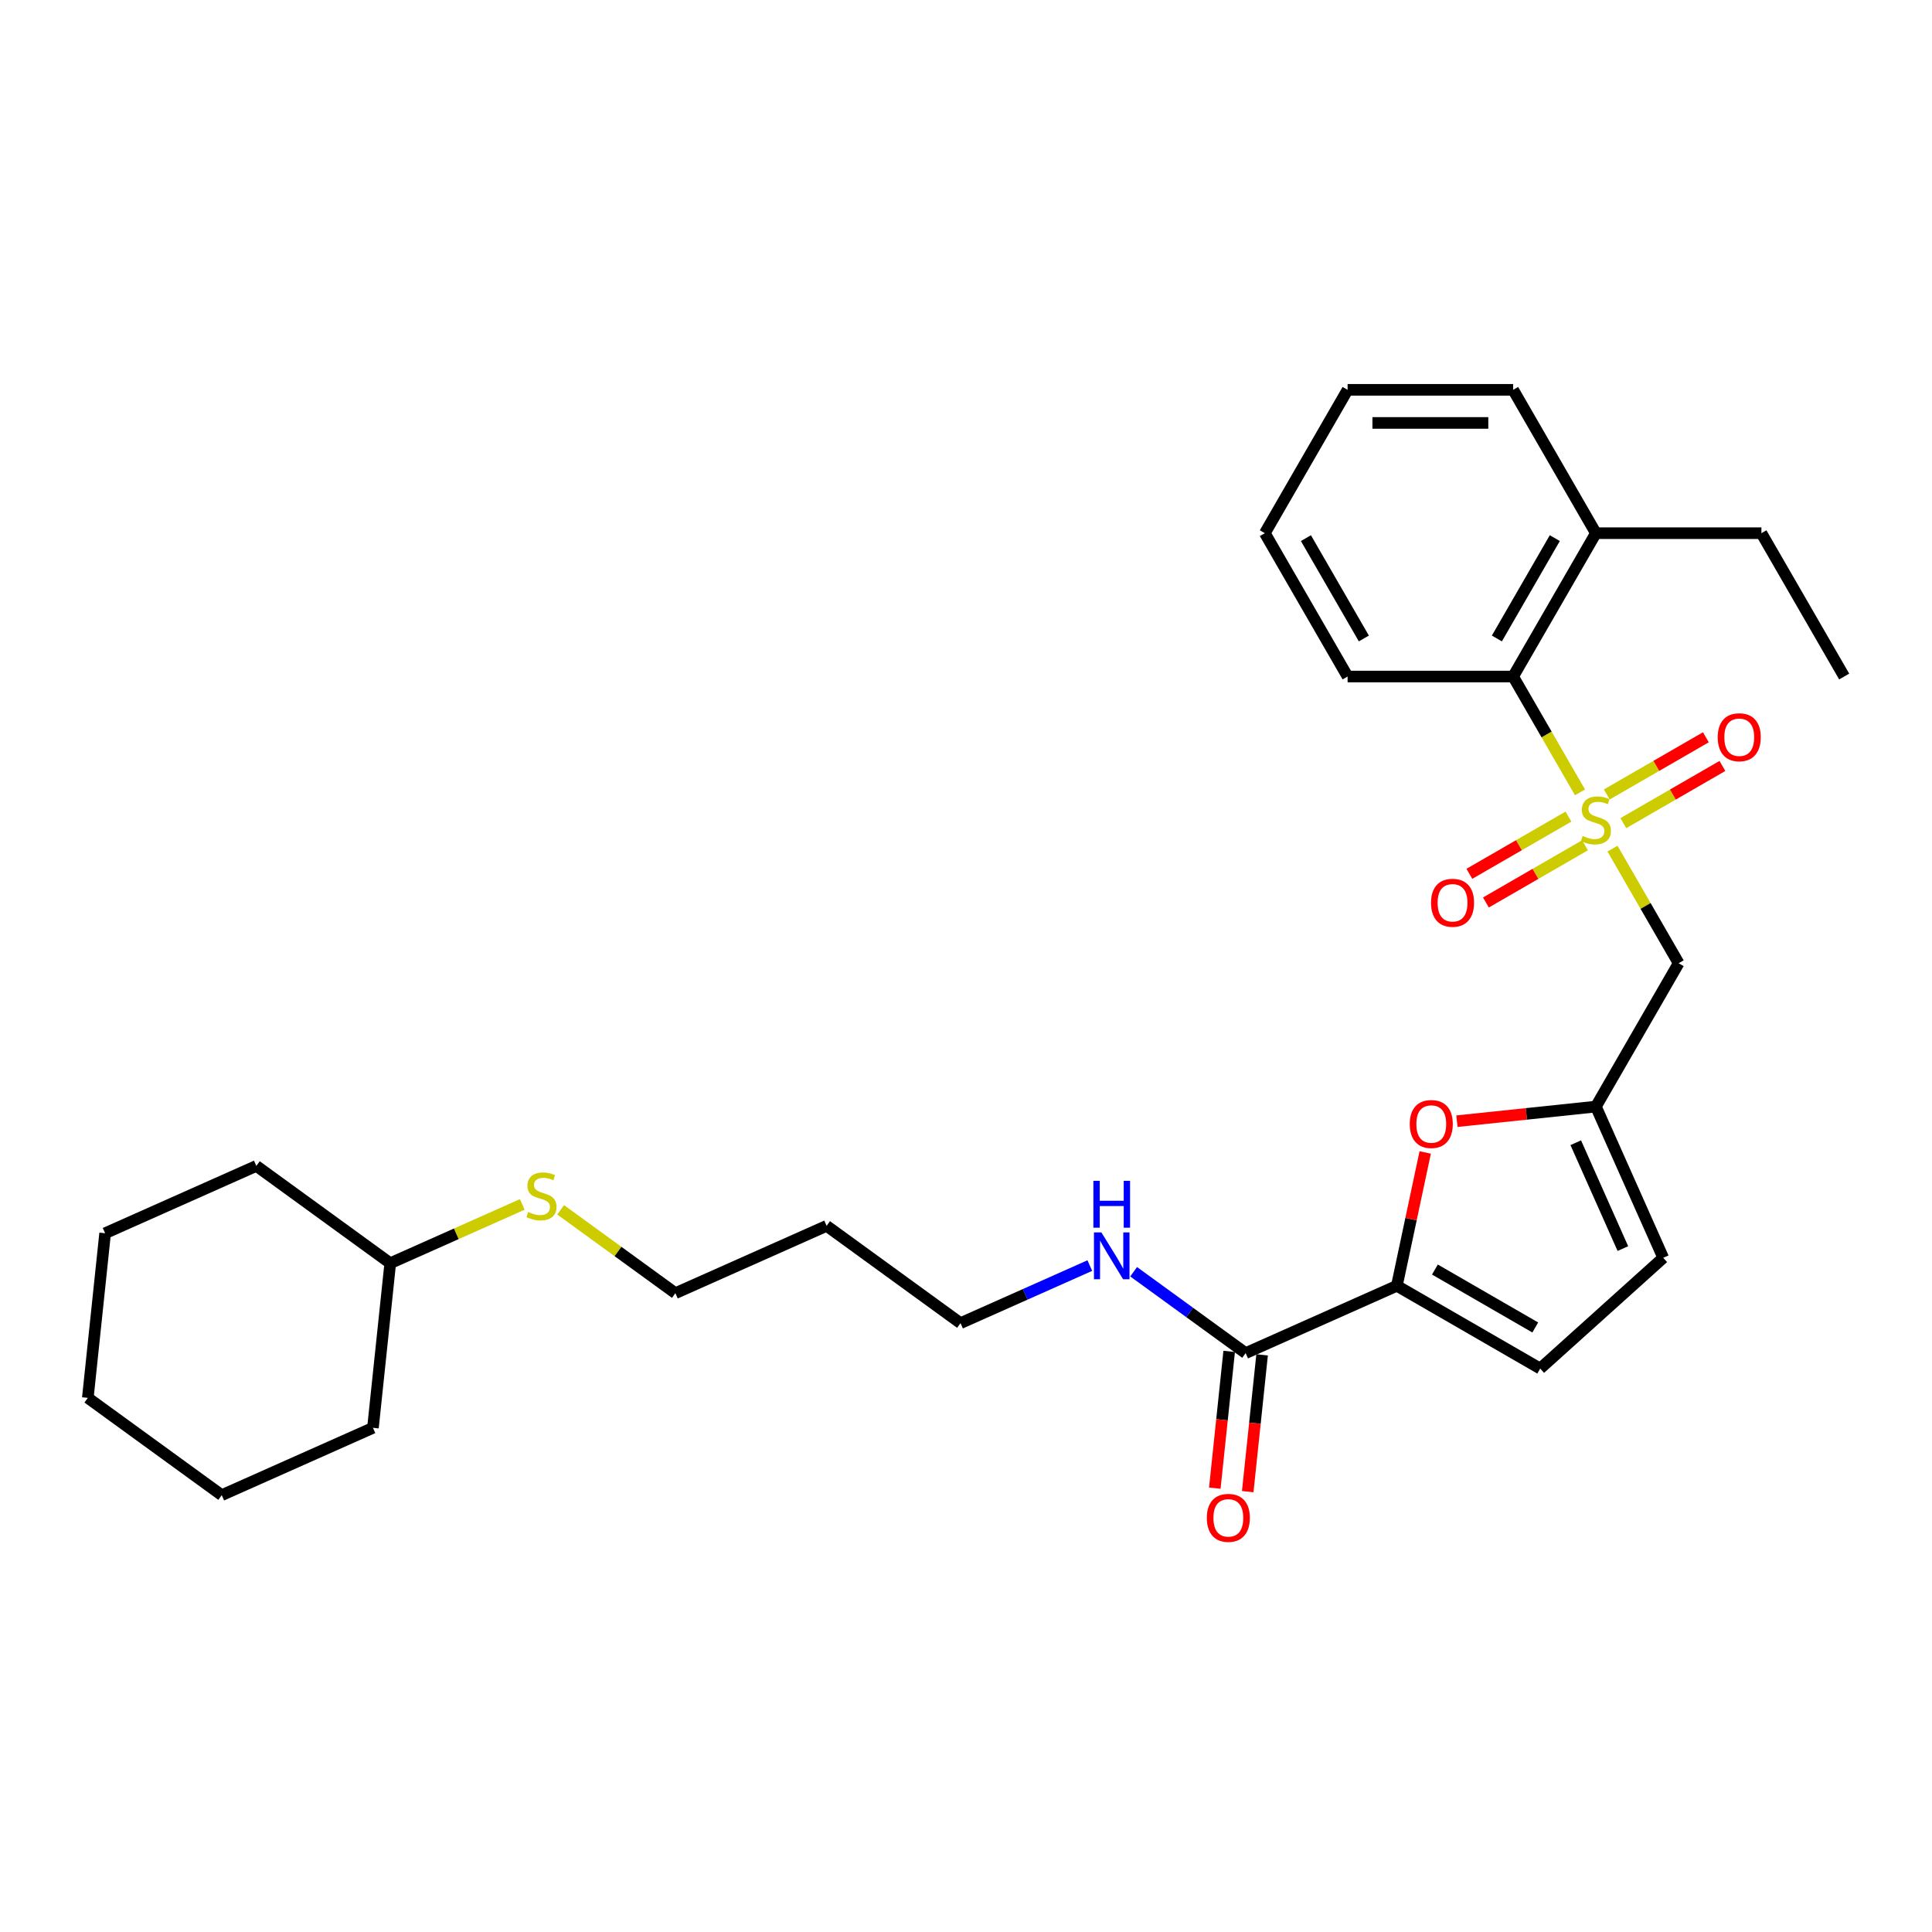 <?xml version='1.0' encoding='iso-8859-1'?>
<svg version='1.1' baseProfile='full'
              xmlns='http://www.w3.org/2000/svg'
                      xmlns:rdkit='http://www.rdkit.org/xml'
                      xmlns:xlink='http://www.w3.org/1999/xlink'
                  xml:space='preserve'
width='1000px' height='1000px' viewBox='0 0 1000 1000'>
<!-- END OF HEADER -->
<rect style='opacity:1.0;fill:#FFFFFF;stroke:none' width='1000' height='1000' x='0' y='0'> </rect>
<path class='bond-0' d='M 834.628,439.259 L 851.749,468.913' style='fill:none;fill-rule:evenodd;stroke:#CCCC00;stroke-width:6px;stroke-linecap:butt;stroke-linejoin:miter;stroke-opacity:1' />
<path class='bond-0' d='M 851.749,468.913 L 868.869,498.567' style='fill:none;fill-rule:evenodd;stroke:#000000;stroke-width:6px;stroke-linecap:butt;stroke-linejoin:miter;stroke-opacity:1' />
<path class='bond-4' d='M 817.81,410.129 L 800.501,380.15' style='fill:none;fill-rule:evenodd;stroke:#CCCC00;stroke-width:6px;stroke-linecap:butt;stroke-linejoin:miter;stroke-opacity:1' />
<path class='bond-4' d='M 800.501,380.15 L 783.193,350.171' style='fill:none;fill-rule:evenodd;stroke:#000000;stroke-width:6px;stroke-linecap:butt;stroke-linejoin:miter;stroke-opacity:1' />
<path class='bond-8' d='M 840.236,426.061 L 865.878,411.256' style='fill:none;fill-rule:evenodd;stroke:#CCCC00;stroke-width:6px;stroke-linecap:butt;stroke-linejoin:miter;stroke-opacity:1' />
<path class='bond-8' d='M 865.878,411.256 L 891.519,396.452' style='fill:none;fill-rule:evenodd;stroke:#FF0000;stroke-width:6px;stroke-linecap:butt;stroke-linejoin:miter;stroke-opacity:1' />
<path class='bond-8' d='M 831.668,411.221 L 857.31,396.417' style='fill:none;fill-rule:evenodd;stroke:#CCCC00;stroke-width:6px;stroke-linecap:butt;stroke-linejoin:miter;stroke-opacity:1' />
<path class='bond-8' d='M 857.31,396.417 L 882.952,381.613' style='fill:none;fill-rule:evenodd;stroke:#FF0000;stroke-width:6px;stroke-linecap:butt;stroke-linejoin:miter;stroke-opacity:1' />
<path class='bond-9' d='M 811.826,422.677 L 786.184,437.481' style='fill:none;fill-rule:evenodd;stroke:#CCCC00;stroke-width:6px;stroke-linecap:butt;stroke-linejoin:miter;stroke-opacity:1' />
<path class='bond-9' d='M 786.184,437.481 L 760.543,452.285' style='fill:none;fill-rule:evenodd;stroke:#FF0000;stroke-width:6px;stroke-linecap:butt;stroke-linejoin:miter;stroke-opacity:1' />
<path class='bond-9' d='M 820.393,437.517 L 794.752,452.321' style='fill:none;fill-rule:evenodd;stroke:#CCCC00;stroke-width:6px;stroke-linecap:butt;stroke-linejoin:miter;stroke-opacity:1' />
<path class='bond-9' d='M 794.752,452.321 L 769.11,467.125' style='fill:none;fill-rule:evenodd;stroke:#FF0000;stroke-width:6px;stroke-linecap:butt;stroke-linejoin:miter;stroke-opacity:1' />
<path class='bond-3' d='M 868.869,498.567 L 826.031,572.765' style='fill:none;fill-rule:evenodd;stroke:#000000;stroke-width:6px;stroke-linecap:butt;stroke-linejoin:miter;stroke-opacity:1' />
<path class='bond-1' d='M 723.011,665.524 L 730.346,631.016' style='fill:none;fill-rule:evenodd;stroke:#000000;stroke-width:6px;stroke-linecap:butt;stroke-linejoin:miter;stroke-opacity:1' />
<path class='bond-1' d='M 730.346,631.016 L 737.681,596.508' style='fill:none;fill-rule:evenodd;stroke:#FF0000;stroke-width:6px;stroke-linecap:butt;stroke-linejoin:miter;stroke-opacity:1' />
<path class='bond-5' d='M 723.011,665.524 L 644.742,700.372' style='fill:none;fill-rule:evenodd;stroke:#000000;stroke-width:6px;stroke-linecap:butt;stroke-linejoin:miter;stroke-opacity:1' />
<path class='bond-30' d='M 723.011,665.524 L 797.209,708.362' style='fill:none;fill-rule:evenodd;stroke:#000000;stroke-width:6px;stroke-linecap:butt;stroke-linejoin:miter;stroke-opacity:1' />
<path class='bond-30' d='M 742.708,657.11 L 794.647,687.097' style='fill:none;fill-rule:evenodd;stroke:#000000;stroke-width:6px;stroke-linecap:butt;stroke-linejoin:miter;stroke-opacity:1' />
<path class='bond-2' d='M 754.104,580.324 L 790.067,576.545' style='fill:none;fill-rule:evenodd;stroke:#FF0000;stroke-width:6px;stroke-linecap:butt;stroke-linejoin:miter;stroke-opacity:1' />
<path class='bond-2' d='M 790.067,576.545 L 826.031,572.765' style='fill:none;fill-rule:evenodd;stroke:#000000;stroke-width:6px;stroke-linecap:butt;stroke-linejoin:miter;stroke-opacity:1' />
<path class='bond-7' d='M 826.031,572.765 L 860.879,651.034' style='fill:none;fill-rule:evenodd;stroke:#000000;stroke-width:6px;stroke-linecap:butt;stroke-linejoin:miter;stroke-opacity:1' />
<path class='bond-7' d='M 815.604,591.475 L 839.998,646.263' style='fill:none;fill-rule:evenodd;stroke:#000000;stroke-width:6px;stroke-linecap:butt;stroke-linejoin:miter;stroke-opacity:1' />
<path class='bond-11' d='M 783.193,350.171 L 826.031,275.973' style='fill:none;fill-rule:evenodd;stroke:#000000;stroke-width:6px;stroke-linecap:butt;stroke-linejoin:miter;stroke-opacity:1' />
<path class='bond-11' d='M 774.779,330.474 L 804.766,278.535' style='fill:none;fill-rule:evenodd;stroke:#000000;stroke-width:6px;stroke-linecap:butt;stroke-linejoin:miter;stroke-opacity:1' />
<path class='bond-16' d='M 783.193,350.171 L 697.516,350.171' style='fill:none;fill-rule:evenodd;stroke:#000000;stroke-width:6px;stroke-linecap:butt;stroke-linejoin:miter;stroke-opacity:1' />
<path class='bond-10' d='M 636.221,699.476 L 632.5,734.875' style='fill:none;fill-rule:evenodd;stroke:#000000;stroke-width:6px;stroke-linecap:butt;stroke-linejoin:miter;stroke-opacity:1' />
<path class='bond-10' d='M 632.5,734.875 L 628.78,770.273' style='fill:none;fill-rule:evenodd;stroke:#FF0000;stroke-width:6px;stroke-linecap:butt;stroke-linejoin:miter;stroke-opacity:1' />
<path class='bond-10' d='M 653.262,701.268 L 649.542,736.666' style='fill:none;fill-rule:evenodd;stroke:#000000;stroke-width:6px;stroke-linecap:butt;stroke-linejoin:miter;stroke-opacity:1' />
<path class='bond-10' d='M 649.542,736.666 L 645.821,772.064' style='fill:none;fill-rule:evenodd;stroke:#FF0000;stroke-width:6px;stroke-linecap:butt;stroke-linejoin:miter;stroke-opacity:1' />
<path class='bond-12' d='M 644.742,700.372 L 615.757,679.313' style='fill:none;fill-rule:evenodd;stroke:#000000;stroke-width:6px;stroke-linecap:butt;stroke-linejoin:miter;stroke-opacity:1' />
<path class='bond-12' d='M 615.757,679.313 L 586.772,658.254' style='fill:none;fill-rule:evenodd;stroke:#0000FF;stroke-width:6px;stroke-linecap:butt;stroke-linejoin:miter;stroke-opacity:1' />
<path class='bond-6' d='M 797.209,708.362 L 860.879,651.034' style='fill:none;fill-rule:evenodd;stroke:#000000;stroke-width:6px;stroke-linecap:butt;stroke-linejoin:miter;stroke-opacity:1' />
<path class='bond-19' d='M 826.031,275.973 L 911.707,275.973' style='fill:none;fill-rule:evenodd;stroke:#000000;stroke-width:6px;stroke-linecap:butt;stroke-linejoin:miter;stroke-opacity:1' />
<path class='bond-20' d='M 826.031,275.973 L 783.193,201.775' style='fill:none;fill-rule:evenodd;stroke:#000000;stroke-width:6px;stroke-linecap:butt;stroke-linejoin:miter;stroke-opacity:1' />
<path class='bond-17' d='M 564.084,655.063 L 530.622,669.962' style='fill:none;fill-rule:evenodd;stroke:#0000FF;stroke-width:6px;stroke-linecap:butt;stroke-linejoin:miter;stroke-opacity:1' />
<path class='bond-17' d='M 530.622,669.962 L 497.159,684.86' style='fill:none;fill-rule:evenodd;stroke:#000000;stroke-width:6px;stroke-linecap:butt;stroke-linejoin:miter;stroke-opacity:1' />
<path class='bond-13' d='M 290.184,626.198 L 319.88,647.773' style='fill:none;fill-rule:evenodd;stroke:#CCCC00;stroke-width:6px;stroke-linecap:butt;stroke-linejoin:miter;stroke-opacity:1' />
<path class='bond-13' d='M 319.88,647.773 L 349.576,669.349' style='fill:none;fill-rule:evenodd;stroke:#000000;stroke-width:6px;stroke-linecap:butt;stroke-linejoin:miter;stroke-opacity:1' />
<path class='bond-15' d='M 270.341,623.407 L 236.167,638.622' style='fill:none;fill-rule:evenodd;stroke:#CCCC00;stroke-width:6px;stroke-linecap:butt;stroke-linejoin:miter;stroke-opacity:1' />
<path class='bond-15' d='M 236.167,638.622 L 201.993,653.837' style='fill:none;fill-rule:evenodd;stroke:#000000;stroke-width:6px;stroke-linecap:butt;stroke-linejoin:miter;stroke-opacity:1' />
<path class='bond-14' d='M 427.845,634.501 L 497.159,684.86' style='fill:none;fill-rule:evenodd;stroke:#000000;stroke-width:6px;stroke-linecap:butt;stroke-linejoin:miter;stroke-opacity:1' />
<path class='bond-18' d='M 427.845,634.501 L 349.576,669.349' style='fill:none;fill-rule:evenodd;stroke:#000000;stroke-width:6px;stroke-linecap:butt;stroke-linejoin:miter;stroke-opacity:1' />
<path class='bond-21' d='M 201.993,653.837 L 132.679,603.478' style='fill:none;fill-rule:evenodd;stroke:#000000;stroke-width:6px;stroke-linecap:butt;stroke-linejoin:miter;stroke-opacity:1' />
<path class='bond-22' d='M 201.993,653.837 L 193.037,739.044' style='fill:none;fill-rule:evenodd;stroke:#000000;stroke-width:6px;stroke-linecap:butt;stroke-linejoin:miter;stroke-opacity:1' />
<path class='bond-24' d='M 697.516,350.171 L 654.678,275.973' style='fill:none;fill-rule:evenodd;stroke:#000000;stroke-width:6px;stroke-linecap:butt;stroke-linejoin:miter;stroke-opacity:1' />
<path class='bond-24' d='M 705.93,330.474 L 675.944,278.535' style='fill:none;fill-rule:evenodd;stroke:#000000;stroke-width:6px;stroke-linecap:butt;stroke-linejoin:miter;stroke-opacity:1' />
<path class='bond-23' d='M 911.707,275.973 L 954.545,350.171' style='fill:none;fill-rule:evenodd;stroke:#000000;stroke-width:6px;stroke-linecap:butt;stroke-linejoin:miter;stroke-opacity:1' />
<path class='bond-29' d='M 783.193,201.775 L 697.516,201.775' style='fill:none;fill-rule:evenodd;stroke:#000000;stroke-width:6px;stroke-linecap:butt;stroke-linejoin:miter;stroke-opacity:1' />
<path class='bond-29' d='M 770.341,218.91 L 710.368,218.91' style='fill:none;fill-rule:evenodd;stroke:#000000;stroke-width:6px;stroke-linecap:butt;stroke-linejoin:miter;stroke-opacity:1' />
<path class='bond-26' d='M 132.679,603.478 L 54.41,638.326' style='fill:none;fill-rule:evenodd;stroke:#000000;stroke-width:6px;stroke-linecap:butt;stroke-linejoin:miter;stroke-opacity:1' />
<path class='bond-27' d='M 193.037,739.044 L 114.768,773.892' style='fill:none;fill-rule:evenodd;stroke:#000000;stroke-width:6px;stroke-linecap:butt;stroke-linejoin:miter;stroke-opacity:1' />
<path class='bond-25' d='M 654.678,275.973 L 697.516,201.775' style='fill:none;fill-rule:evenodd;stroke:#000000;stroke-width:6px;stroke-linecap:butt;stroke-linejoin:miter;stroke-opacity:1' />
<path class='bond-31' d='M 54.41,638.326 L 45.455,723.533' style='fill:none;fill-rule:evenodd;stroke:#000000;stroke-width:6px;stroke-linecap:butt;stroke-linejoin:miter;stroke-opacity:1' />
<path class='bond-28' d='M 114.768,773.892 L 45.455,723.533' style='fill:none;fill-rule:evenodd;stroke:#000000;stroke-width:6px;stroke-linecap:butt;stroke-linejoin:miter;stroke-opacity:1' />
<path  class='atom-0' d='M 819.177 432.697
Q 819.451 432.799, 820.582 433.279
Q 821.713 433.759, 822.947 434.067
Q 824.215 434.342, 825.448 434.342
Q 827.744 434.342, 829.081 433.245
Q 830.418 432.114, 830.418 430.161
Q 830.418 428.824, 829.732 428.001
Q 829.081 427.179, 828.053 426.733
Q 827.025 426.288, 825.311 425.774
Q 823.152 425.123, 821.85 424.506
Q 820.582 423.889, 819.657 422.587
Q 818.766 421.284, 818.766 419.091
Q 818.766 416.041, 820.822 414.156
Q 822.912 412.271, 827.025 412.271
Q 829.835 412.271, 833.022 413.608
L 832.234 416.247
Q 829.321 415.047, 827.128 415.047
Q 824.763 415.047, 823.461 416.041
Q 822.158 417.001, 822.193 418.68
Q 822.193 419.982, 822.844 420.77
Q 823.529 421.559, 824.489 422.004
Q 825.483 422.45, 827.128 422.964
Q 829.321 423.649, 830.623 424.335
Q 831.925 425.02, 832.851 426.425
Q 833.81 427.796, 833.81 430.161
Q 833.81 433.519, 831.548 435.335
Q 829.321 437.117, 825.585 437.117
Q 823.426 437.117, 821.781 436.638
Q 820.171 436.192, 818.252 435.404
L 819.177 432.697
' fill='#CCCC00'/>
<path  class='atom-3' d='M 729.686 581.789
Q 729.686 575.963, 732.565 572.707
Q 735.443 569.451, 740.824 569.451
Q 746.204 569.451, 749.083 572.707
Q 751.962 575.963, 751.962 581.789
Q 751.962 587.683, 749.049 591.042
Q 746.136 594.366, 740.824 594.366
Q 735.478 594.366, 732.565 591.042
Q 729.686 587.718, 729.686 581.789
M 740.824 591.624
Q 744.525 591.624, 746.513 589.157
Q 748.535 586.655, 748.535 581.789
Q 748.535 577.025, 746.513 574.626
Q 744.525 572.193, 740.824 572.193
Q 737.123 572.193, 735.101 574.592
Q 733.113 576.991, 733.113 581.789
Q 733.113 586.689, 735.101 589.157
Q 737.123 591.624, 740.824 591.624
' fill='#FF0000'/>
<path  class='atom-9' d='M 889.091 381.599
Q 889.091 375.773, 891.97 372.517
Q 894.848 369.262, 900.229 369.262
Q 905.609 369.262, 908.488 372.517
Q 911.367 375.773, 911.367 381.599
Q 911.367 387.494, 908.454 390.852
Q 905.541 394.176, 900.229 394.176
Q 894.883 394.176, 891.97 390.852
Q 889.091 387.528, 889.091 381.599
M 900.229 391.435
Q 903.93 391.435, 905.918 388.967
Q 907.94 386.466, 907.94 381.599
Q 907.94 376.836, 905.918 374.437
Q 903.93 372.003, 900.229 372.003
Q 896.528 372.003, 894.506 374.402
Q 892.518 376.801, 892.518 381.599
Q 892.518 386.5, 894.506 388.967
Q 896.528 391.435, 900.229 391.435
' fill='#FF0000'/>
<path  class='atom-10' d='M 740.695 467.276
Q 740.695 461.45, 743.574 458.194
Q 746.453 454.938, 751.833 454.938
Q 757.214 454.938, 760.092 458.194
Q 762.971 461.45, 762.971 467.276
Q 762.971 473.17, 760.058 476.529
Q 757.145 479.853, 751.833 479.853
Q 746.487 479.853, 743.574 476.529
Q 740.695 473.204, 740.695 467.276
M 751.833 477.111
Q 755.534 477.111, 757.522 474.644
Q 759.544 472.142, 759.544 467.276
Q 759.544 462.512, 757.522 460.113
Q 755.534 457.68, 751.833 457.68
Q 748.132 457.68, 746.11 460.079
Q 744.122 462.478, 744.122 467.276
Q 744.122 472.176, 746.11 474.644
Q 748.132 477.111, 751.833 477.111
' fill='#FF0000'/>
<path  class='atom-11' d='M 624.648 785.648
Q 624.648 779.822, 627.527 776.566
Q 630.405 773.31, 635.786 773.31
Q 641.166 773.31, 644.045 776.566
Q 646.924 779.822, 646.924 785.648
Q 646.924 791.542, 644.011 794.901
Q 641.098 798.225, 635.786 798.225
Q 630.44 798.225, 627.527 794.901
Q 624.648 791.576, 624.648 785.648
M 635.786 795.483
Q 639.487 795.483, 641.475 793.016
Q 643.497 790.514, 643.497 785.648
Q 643.497 780.884, 641.475 778.485
Q 639.487 776.052, 635.786 776.052
Q 632.085 776.052, 630.063 778.451
Q 628.075 780.85, 628.075 785.648
Q 628.075 790.548, 630.063 793.016
Q 632.085 795.483, 635.786 795.483
' fill='#FF0000'/>
<path  class='atom-13' d='M 570.065 637.881
L 578.015 650.732
Q 578.804 652, 580.072 654.297
Q 581.34 656.593, 581.408 656.73
L 581.408 637.881
L 584.63 637.881
L 584.63 662.145
L 581.305 662.145
L 572.772 648.094
Q 571.778 646.449, 570.716 644.564
Q 569.688 642.679, 569.379 642.096
L 569.379 662.145
L 566.226 662.145
L 566.226 637.881
L 570.065 637.881
' fill='#0000FF'/>
<path  class='atom-13' d='M 565.935 611.191
L 569.225 611.191
L 569.225 621.507
L 581.631 621.507
L 581.631 611.191
L 584.921 611.191
L 584.921 635.455
L 581.631 635.455
L 581.631 624.248
L 569.225 624.248
L 569.225 635.455
L 565.935 635.455
L 565.935 611.191
' fill='#0000FF'/>
<path  class='atom-14' d='M 273.408 627.317
Q 273.682 627.42, 274.813 627.9
Q 275.944 628.38, 277.178 628.688
Q 278.446 628.962, 279.68 628.962
Q 281.976 628.962, 283.312 627.866
Q 284.649 626.735, 284.649 624.781
Q 284.649 623.445, 283.963 622.622
Q 283.312 621.8, 282.284 621.354
Q 281.256 620.909, 279.543 620.395
Q 277.384 619.744, 276.081 619.127
Q 274.813 618.51, 273.888 617.208
Q 272.997 615.905, 272.997 613.712
Q 272.997 610.662, 275.053 608.777
Q 277.144 606.892, 281.256 606.892
Q 284.066 606.892, 287.253 608.229
L 286.465 610.867
Q 283.552 609.668, 281.359 609.668
Q 278.994 609.668, 277.692 610.662
Q 276.39 611.621, 276.424 613.301
Q 276.424 614.603, 277.075 615.391
Q 277.761 616.179, 278.72 616.625
Q 279.714 617.07, 281.359 617.584
Q 283.552 618.27, 284.855 618.955
Q 286.157 619.641, 287.082 621.046
Q 288.042 622.417, 288.042 624.781
Q 288.042 628.14, 285.78 629.956
Q 283.552 631.738, 279.817 631.738
Q 277.658 631.738, 276.013 631.258
Q 274.402 630.813, 272.483 630.025
L 273.408 627.317
' fill='#CCCC00'/>
</svg>
